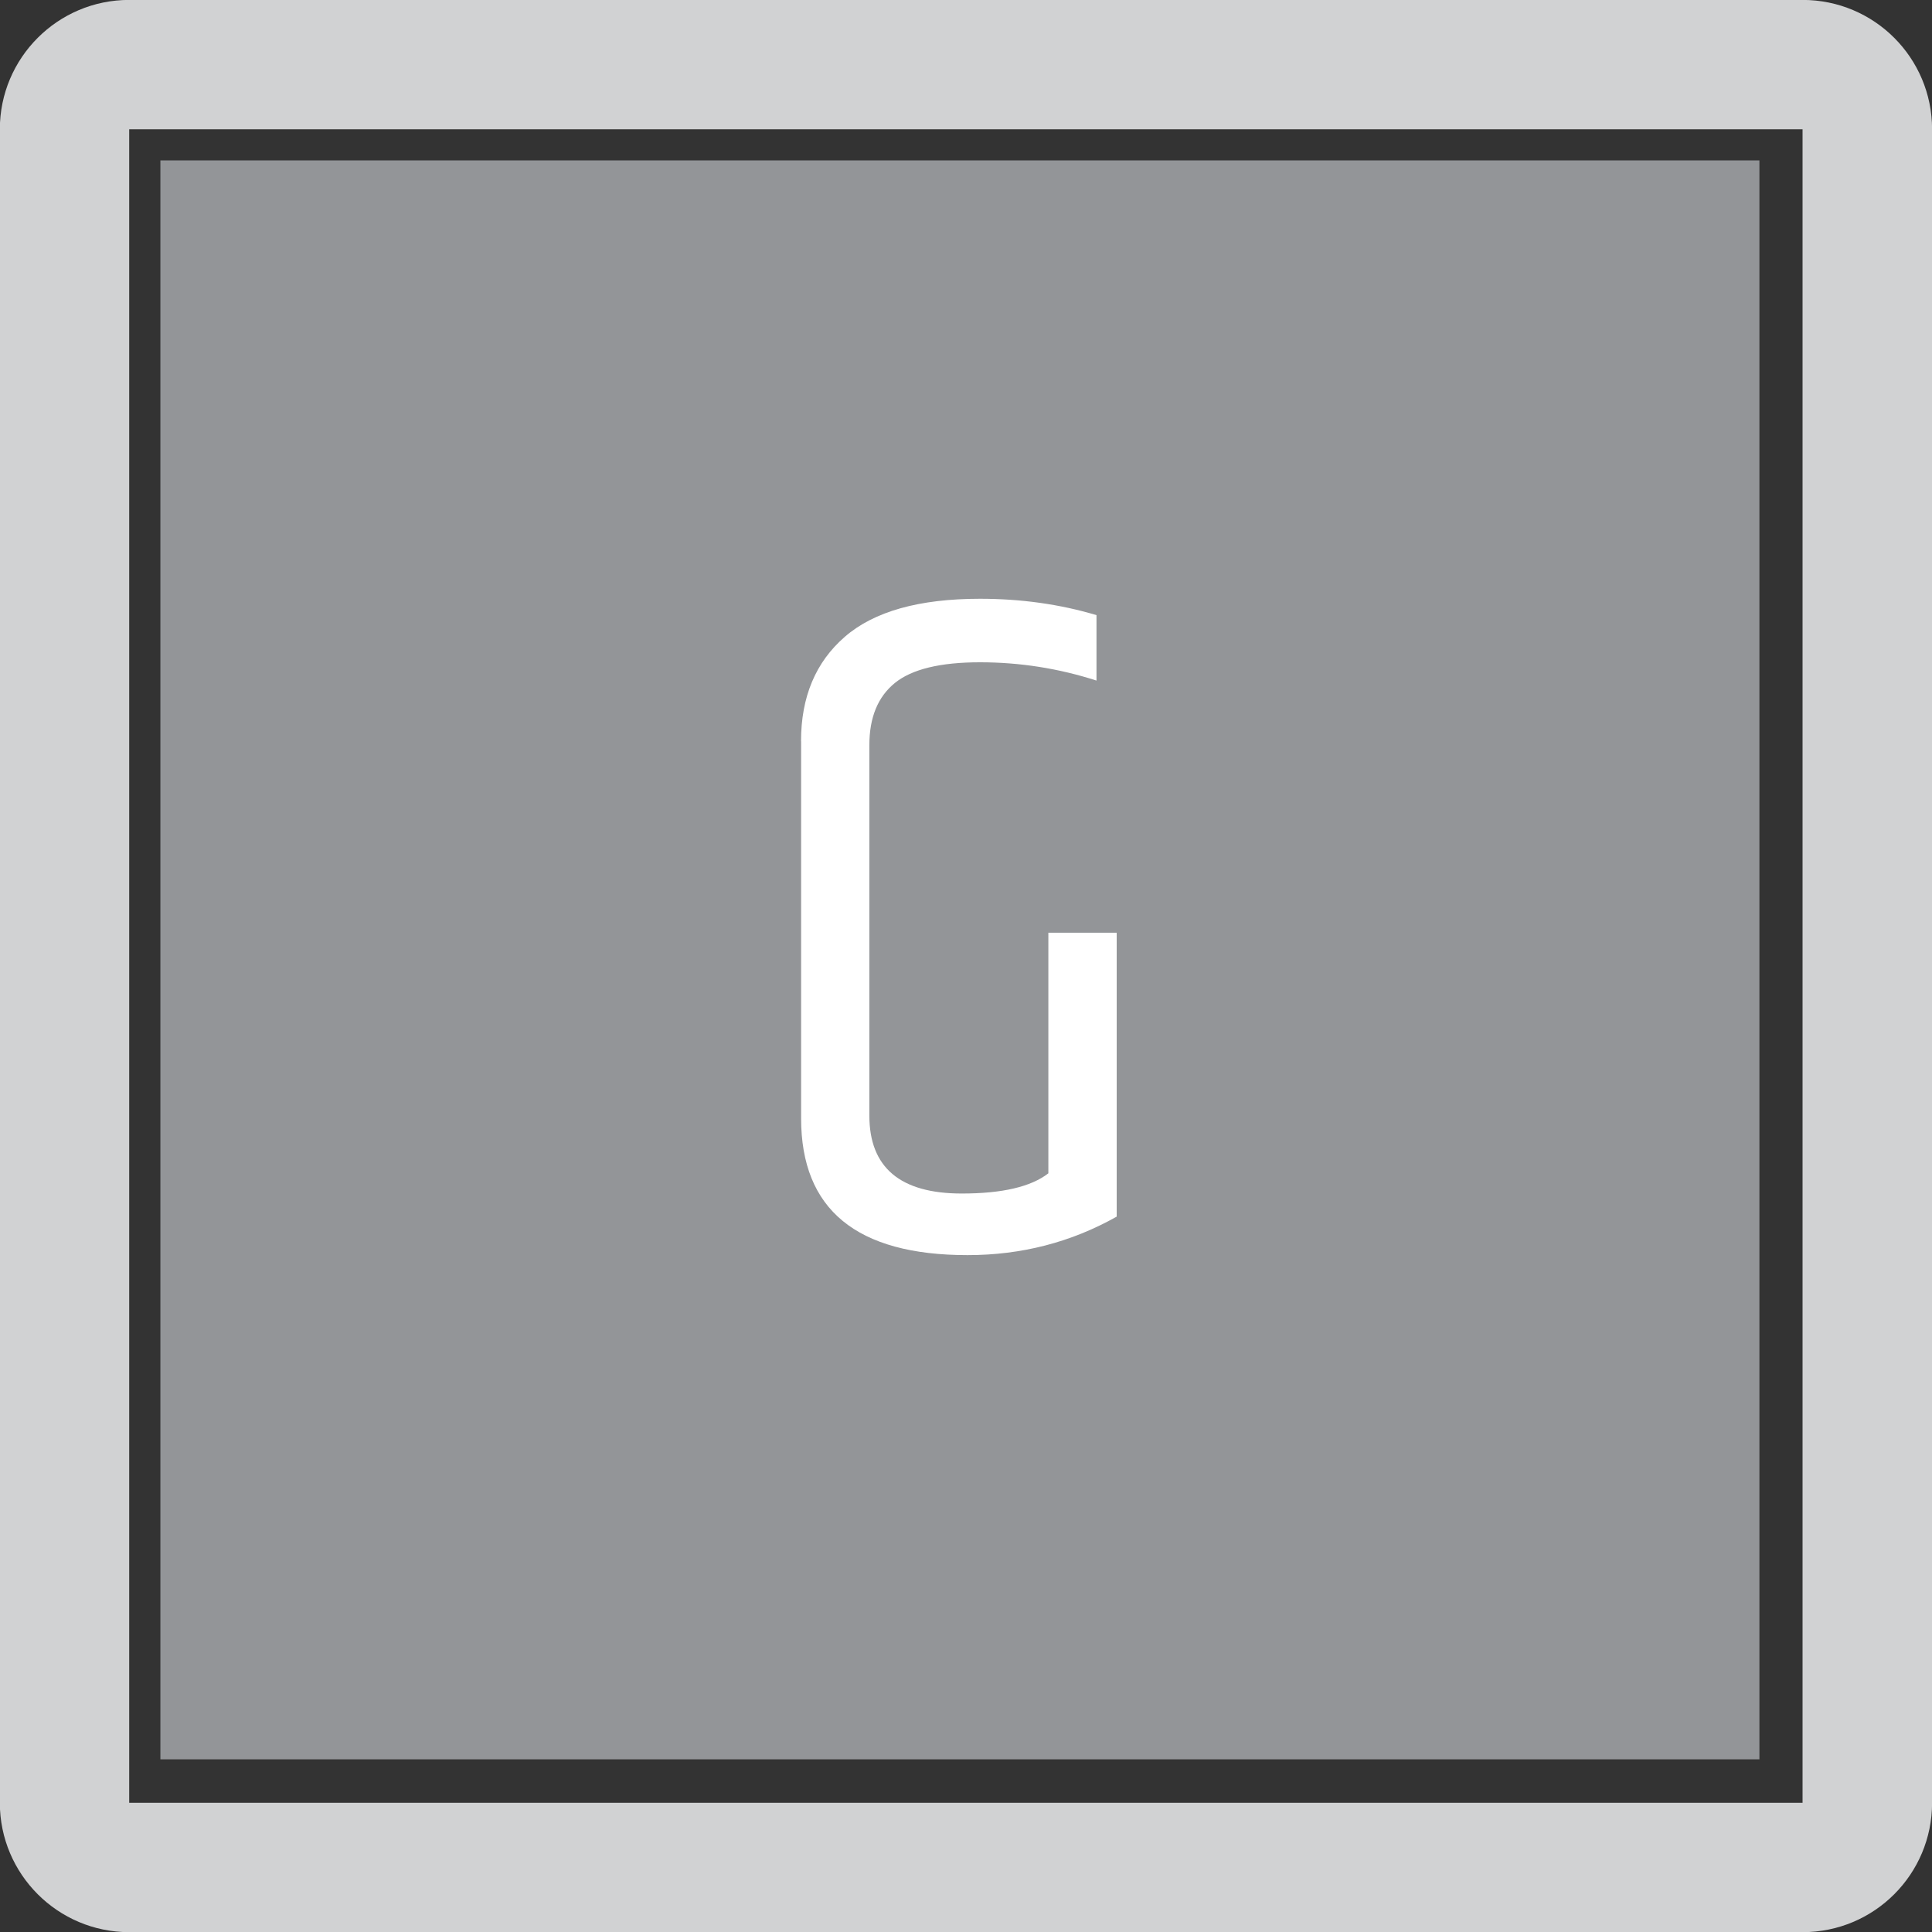<?xml version="1.0" encoding="utf-8"?>
<!-- Generator: Adobe Illustrator 15.1.0, SVG Export Plug-In . SVG Version: 6.00 Build 0)  -->
<!DOCTYPE svg PUBLIC "-//W3C//DTD SVG 1.1//EN" "http://www.w3.org/Graphics/SVG/1.1/DTD/svg11.dtd">
<svg version="1.1" id="Layer_1" xmlns="http://www.w3.org/2000/svg" xmlns:xlink="http://www.w3.org/1999/xlink" x="0px" y="0px"
	 width="24.09px" height="24.09px" viewBox="0 0 24.09 24.09" enable-background="new 0 0 24.09 24.09" xml:space="preserve">
<rect x="0" y="0" width="24.09" height="24.09" fill="#333333" stroke="none"/>
<g>
	<path fill="#D1D2D3" d="M1.611,24.092h20.865c0.895,0,1.615-0.723,1.615-1.613V1.612c0-0.891-0.721-1.613-1.615-1.613H1.611
		c-0.891,0-1.613,0.723-1.613,1.613v20.867C-0.002,23.369,0.721,24.092,1.611,24.092 M1.611,1.612h20.865v20.867H1.611V1.612z"/>
</g>
<rect x="2" y="2" fill="#939598" width="19.938" height="19.937"/>
<g>
	<path fill="#FFFFFF" d="M9.988,9.242c0-0.552,0.182-0.986,0.546-1.302s0.926-0.474,1.686-0.474c0.512,0,0.997,0.068,1.452,0.204
		v0.816C13.2,8.334,12.716,8.258,12.22,8.258s-0.85,0.086-1.062,0.258c-0.212,0.172-0.318,0.43-0.318,0.774v4.62
		c0,0.647,0.384,0.972,1.152,0.972c0.504,0,0.864-0.084,1.08-0.252v-3h0.852v3.54c-0.568,0.32-1.188,0.48-1.859,0.48
		c-1.384,0-2.076-0.568-2.076-1.705V9.242z"/>
</g>
</svg>
